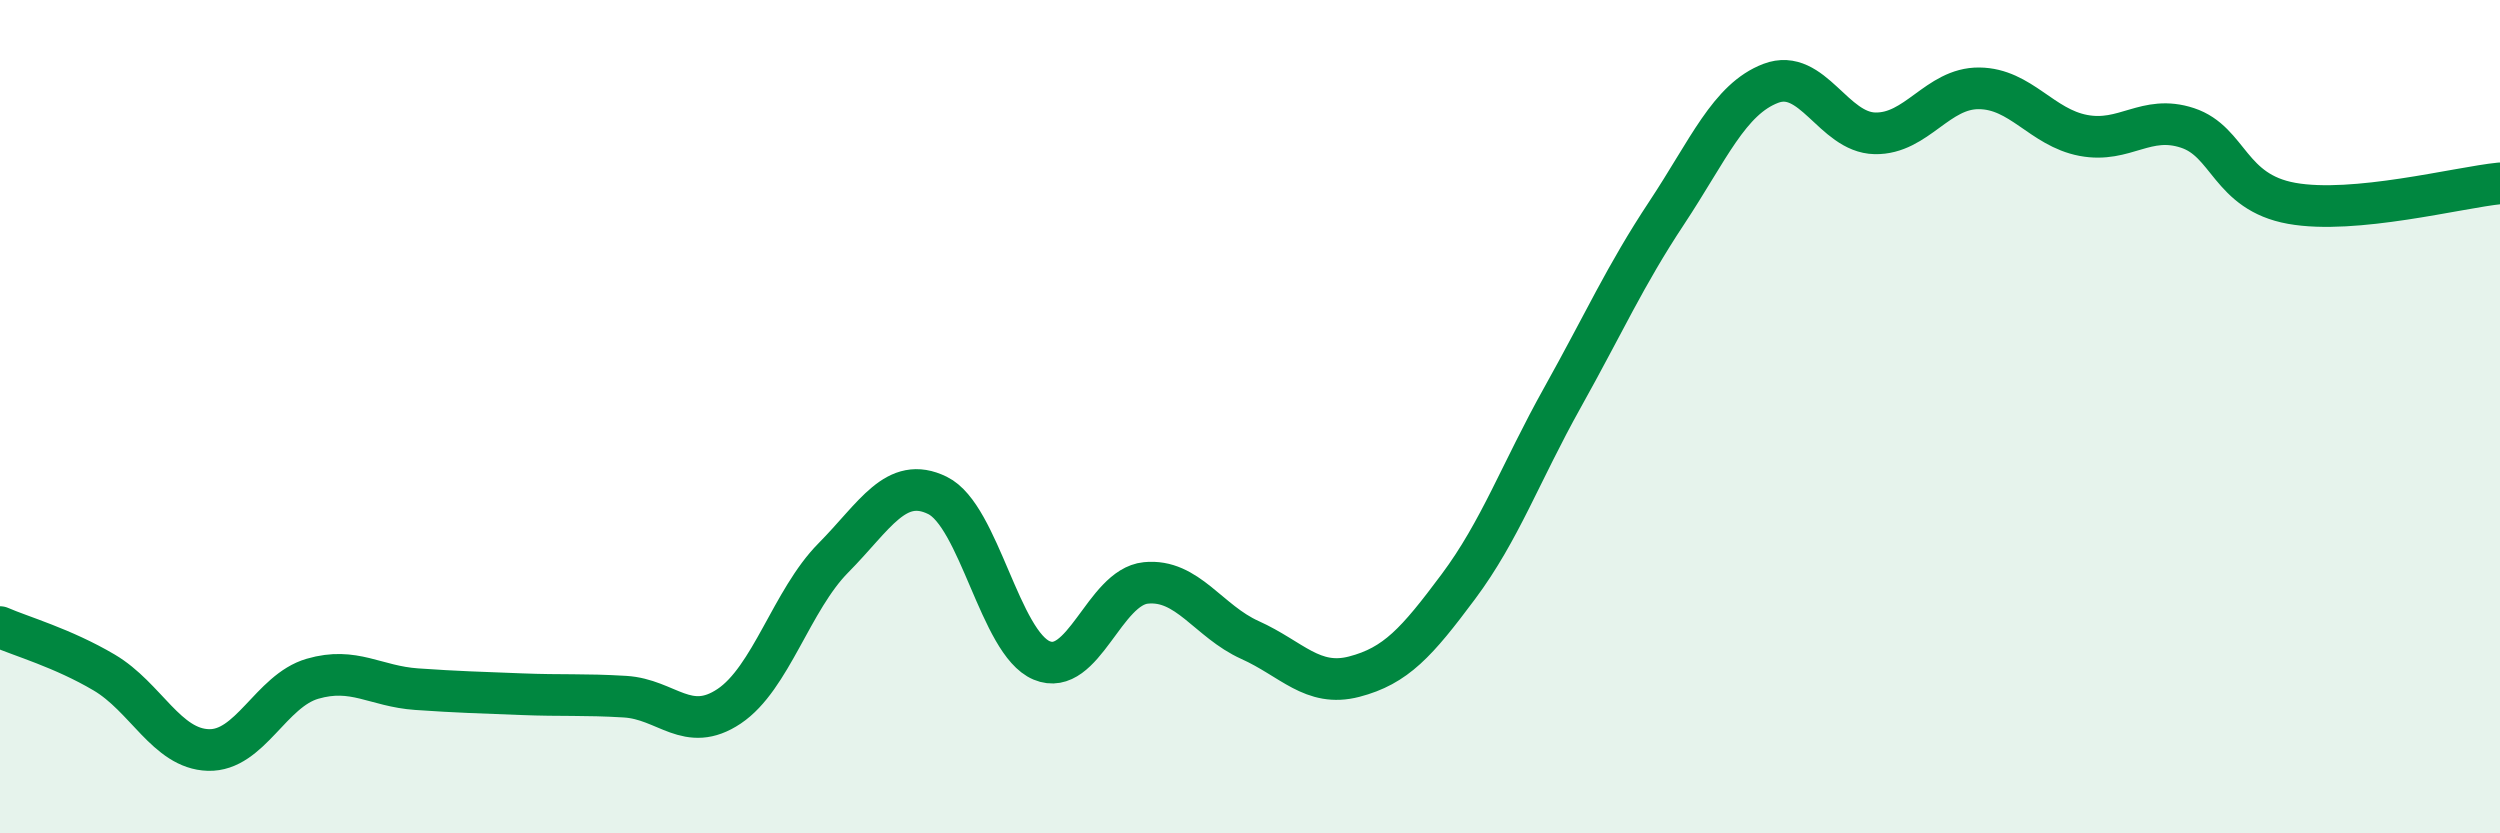 
    <svg width="60" height="20" viewBox="0 0 60 20" xmlns="http://www.w3.org/2000/svg">
      <path
        d="M 0,15.05 C 0.5,15.27 1.5,15.55 2.5,16.14 C 3.5,16.73 4,17.97 5,18 C 6,18.03 6.5,16.58 7.5,16.29 C 8.5,16 9,16.47 10,16.54 C 11,16.61 11.5,16.62 12.5,16.66 C 13.5,16.7 14,16.66 15,16.72 C 16,16.78 16.5,17.62 17.5,16.95 C 18.5,16.28 19,14.4 20,13.39 C 21,12.38 21.5,11.4 22.5,11.89 C 23.5,12.38 24,15.43 25,15.85 C 26,16.27 26.5,14.09 27.5,13.99 C 28.5,13.89 29,14.91 30,15.36 C 31,15.81 31.5,16.5 32.5,16.24 C 33.5,15.98 34,15.42 35,14.08 C 36,12.74 36.5,11.33 37.5,9.54 C 38.5,7.75 39,6.62 40,5.11 C 41,3.6 41.5,2.38 42.5,2 C 43.5,1.62 44,3.18 45,3.2 C 46,3.22 46.5,2.11 47.5,2.12 C 48.5,2.13 49,3.06 50,3.25 C 51,3.44 51.5,2.74 52.5,3.07 C 53.5,3.4 53.5,4.61 55,4.88 C 56.5,5.15 59,4.5 60,4.4L60 20L0 20Z"
        fill="#008740"
        opacity="0.1"
        stroke-linecap="round"
        stroke-linejoin="round"
      />
      <path
        d="M 0,15.05 C 0.5,15.27 1.5,15.55 2.5,16.14 C 3.5,16.73 4,17.97 5,18 C 6,18.03 6.5,16.58 7.5,16.29 C 8.5,16 9,16.47 10,16.54 C 11,16.61 11.5,16.62 12.5,16.66 C 13.5,16.7 14,16.66 15,16.72 C 16,16.78 16.5,17.62 17.5,16.95 C 18.5,16.28 19,14.4 20,13.39 C 21,12.38 21.5,11.4 22.5,11.89 C 23.5,12.38 24,15.43 25,15.85 C 26,16.27 26.5,14.09 27.5,13.99 C 28.5,13.89 29,14.91 30,15.36 C 31,15.81 31.5,16.5 32.5,16.24 C 33.5,15.98 34,15.42 35,14.08 C 36,12.74 36.5,11.33 37.5,9.54 C 38.5,7.75 39,6.62 40,5.11 C 41,3.6 41.5,2.38 42.5,2 C 43.5,1.62 44,3.18 45,3.2 C 46,3.22 46.5,2.11 47.5,2.12 C 48.5,2.13 49,3.06 50,3.25 C 51,3.44 51.5,2.74 52.5,3.07 C 53.5,3.4 53.5,4.61 55,4.88 C 56.5,5.15 59,4.5 60,4.4"
        stroke="#008740"
        stroke-width="1"
        fill="none"
        stroke-linecap="round"
        stroke-linejoin="round"
      />
    </svg>
  